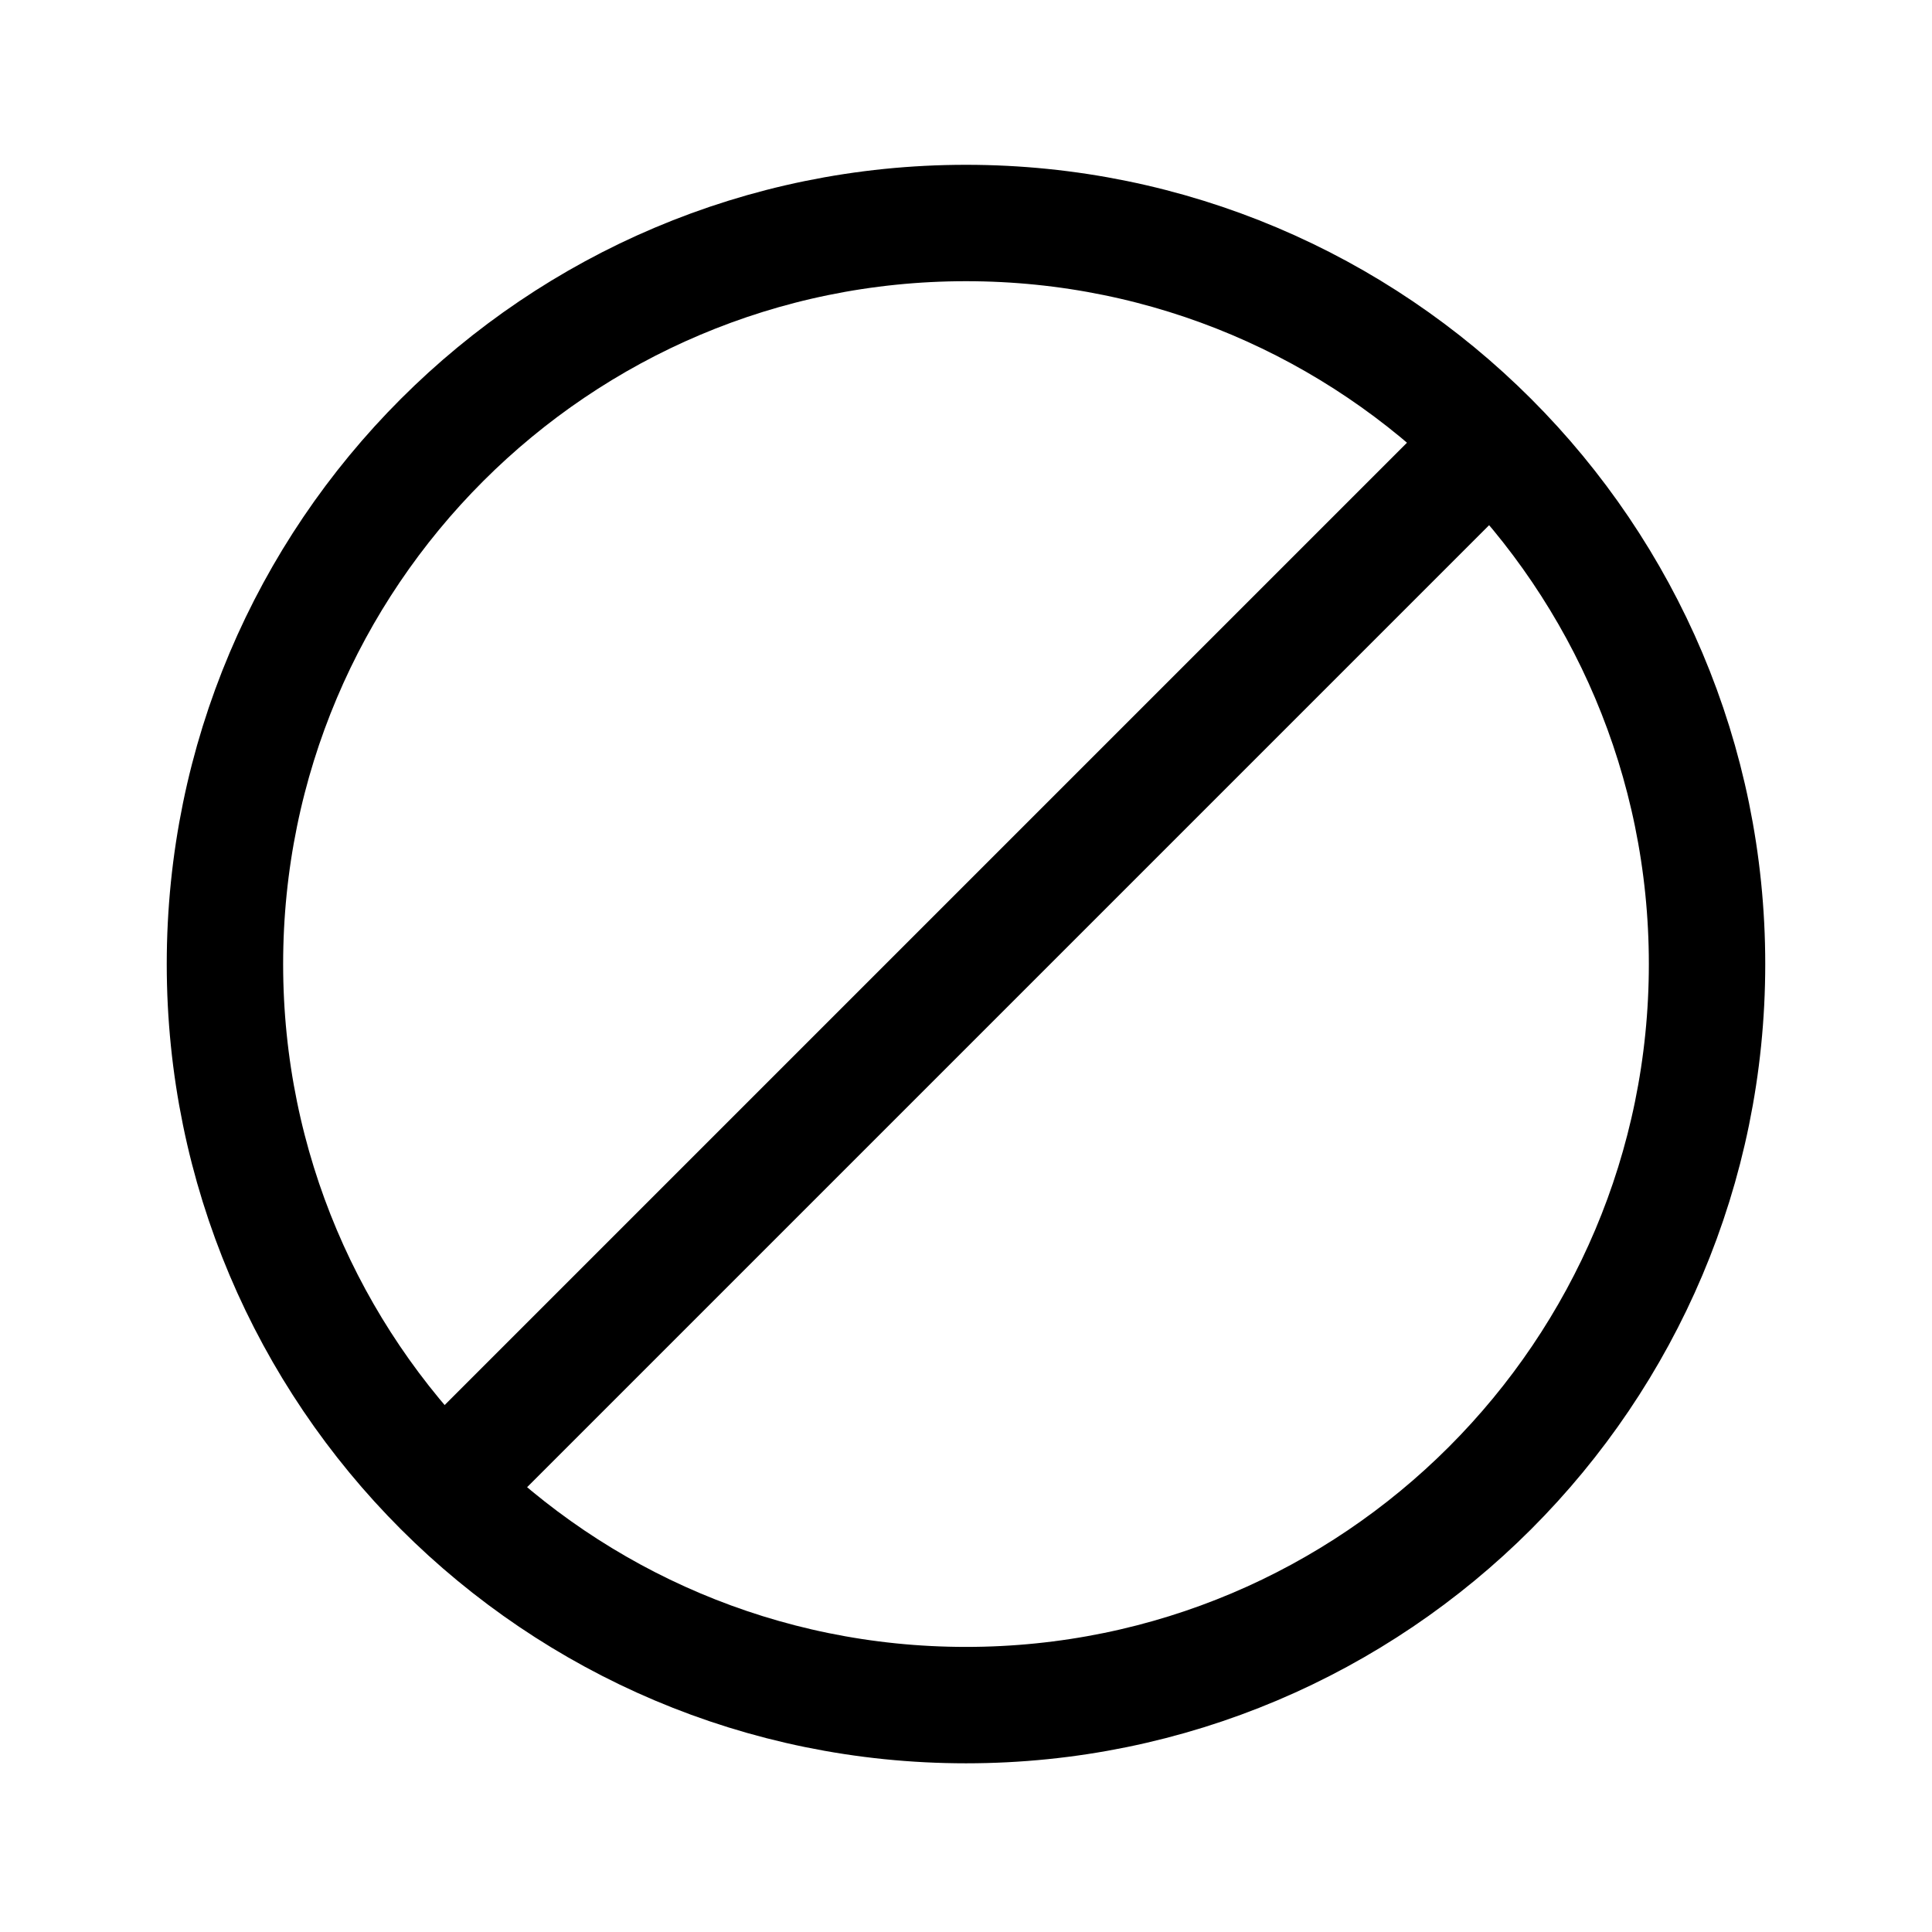 <?xml version="1.0" encoding="UTF-8"?>
<!-- The Best Svg Icon site in the world: iconSvg.co, Visit us! https://iconsvg.co -->
<svg width="800px" height="800px" version="1.1" viewBox="144 144 512 512" xmlns="http://www.w3.org/2000/svg">
 <g fill="none" stroke="#000000" stroke-linejoin="round" stroke-miterlimit="10" stroke-width="6">
  <path transform="matrix(5.141 0 0 5.141 148.09 148.09)" d="m87.2 48.9c0 21.098-17.103 38.2-38.2 38.2-21.098 0-38.2-17.102-38.2-38.2s17.102-38.2 38.2-38.2c21.097 0 38.2 17.102 38.2 38.2"/>
  <path transform="matrix(5.141 0 0 5.141 148.09 148.09)" d="m75.3 22.7-52.6 52.6"/>
 </g>
</svg>